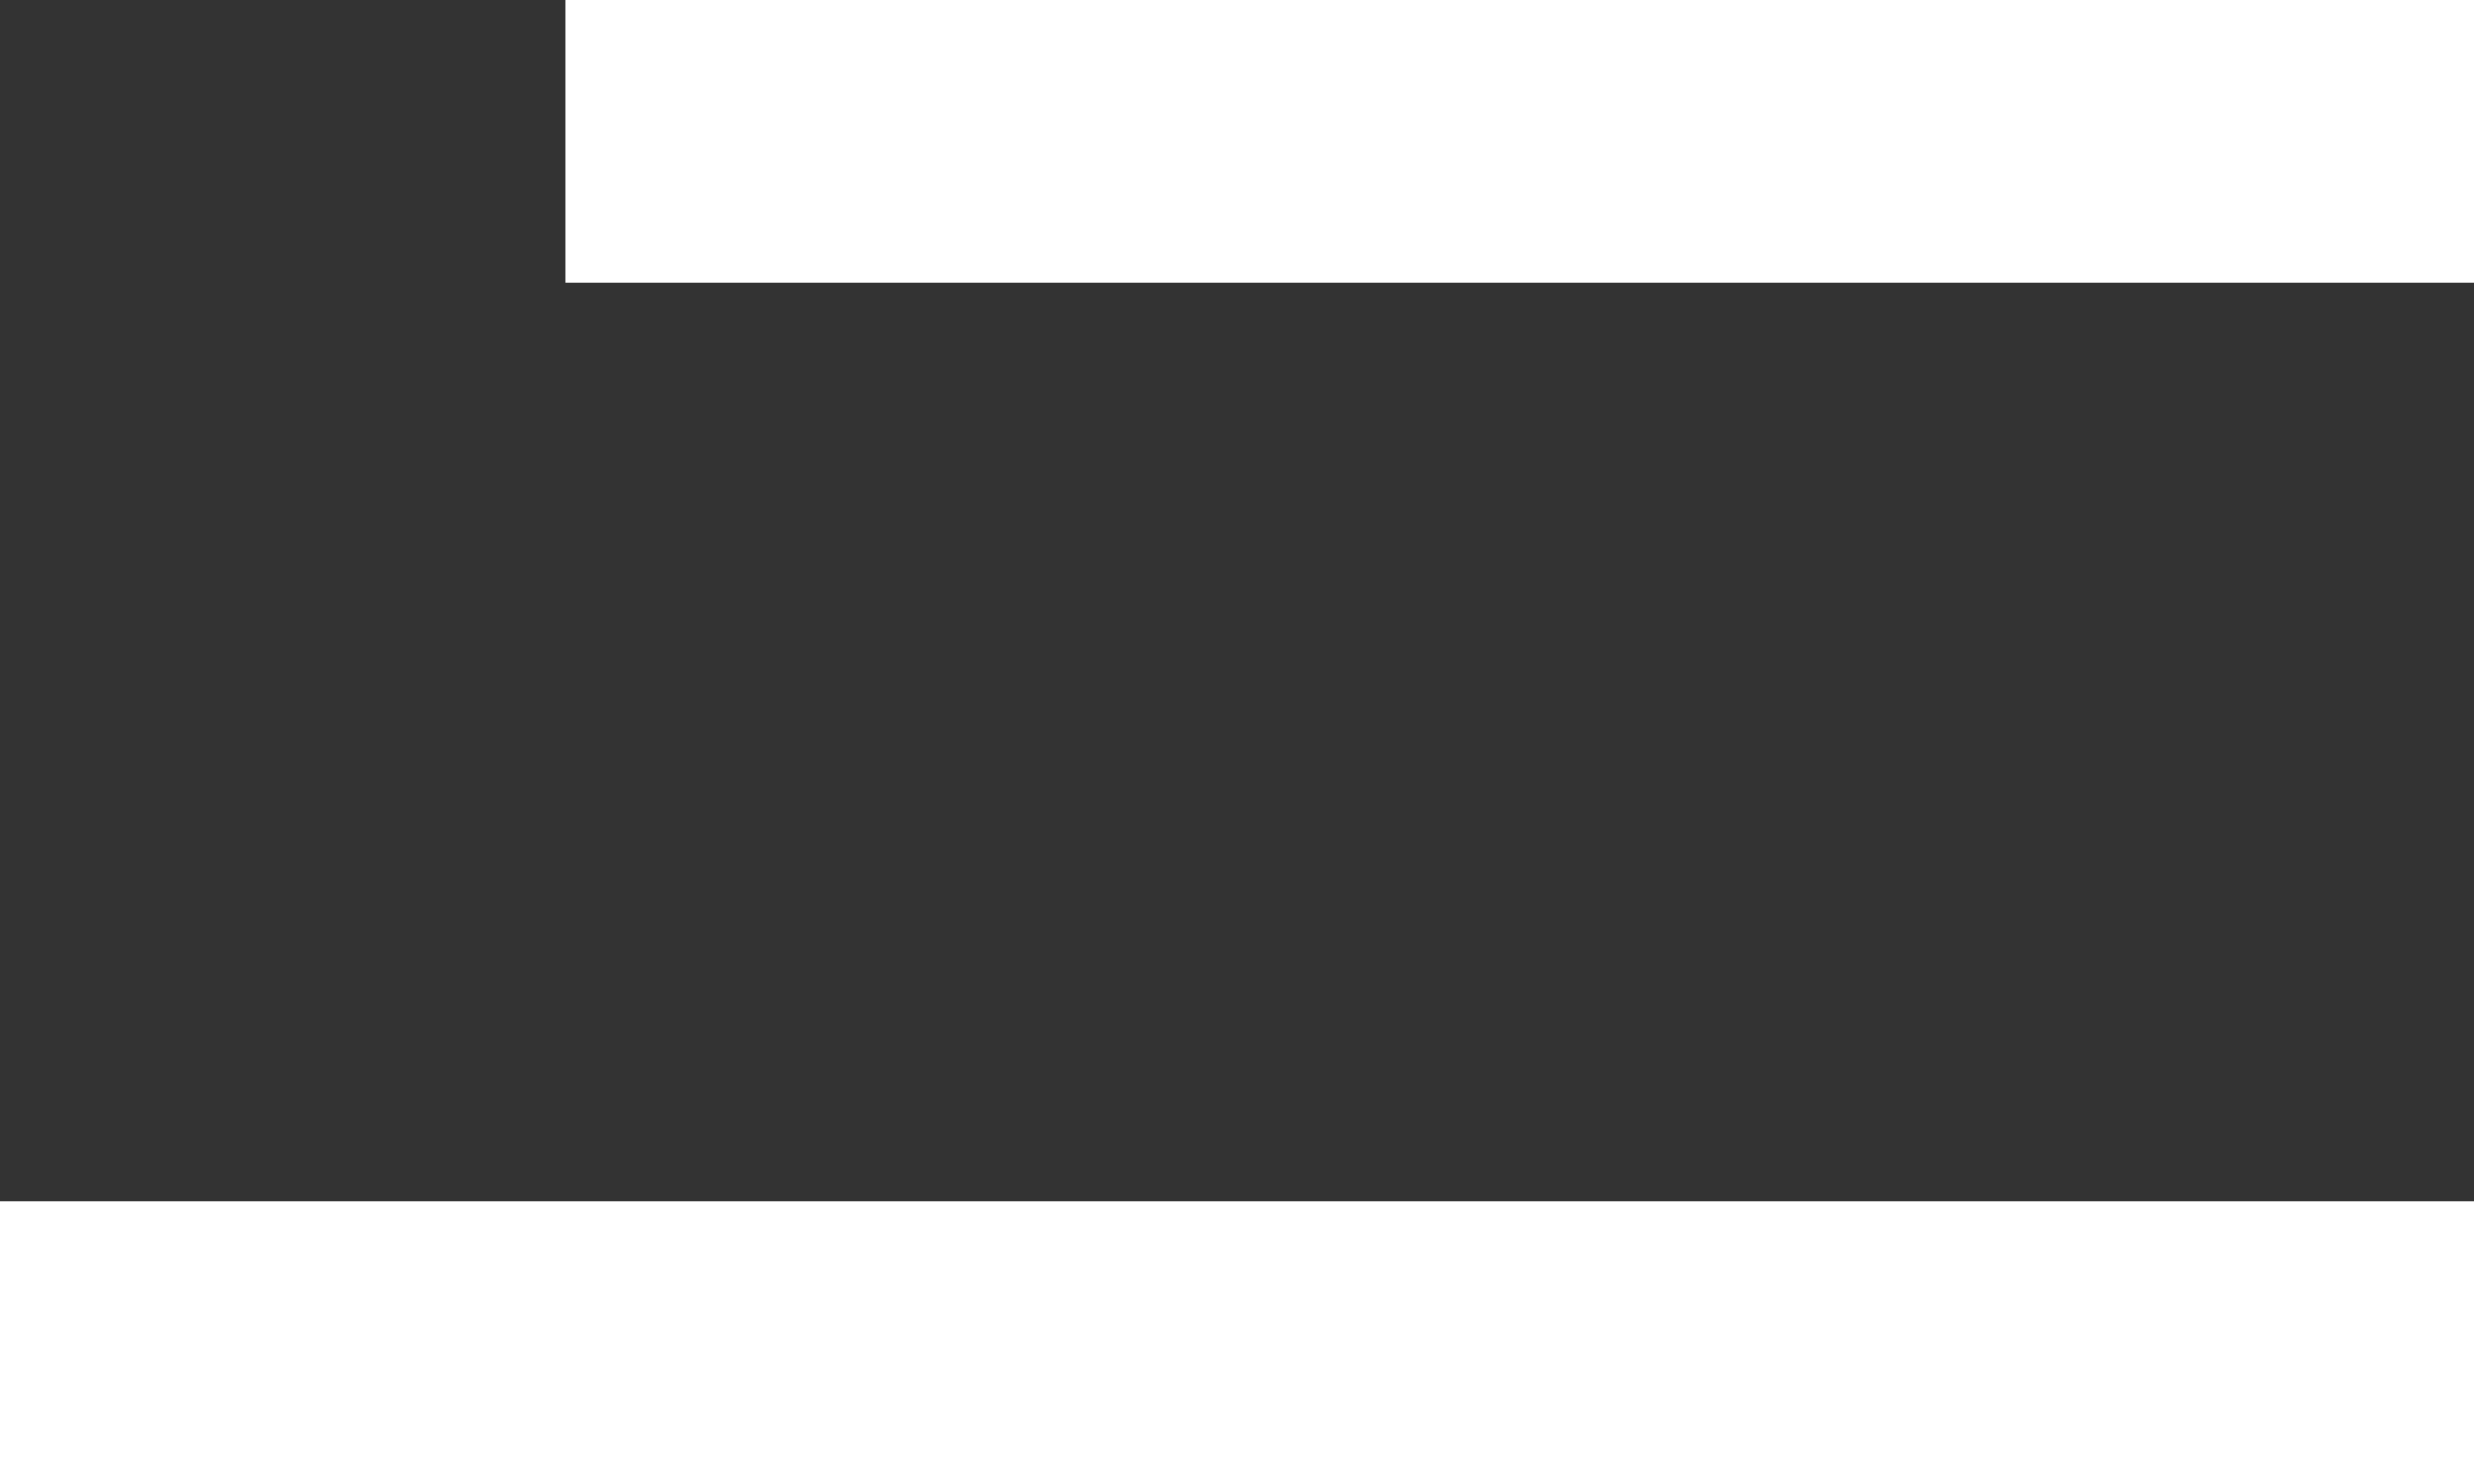 <?xml version="1.0" encoding="UTF-8" standalone="no"?>
<svg width="35px" height="21px" viewBox="0 0 35 21" version="1.1" xmlns="http://www.w3.org/2000/svg" xmlns:xlink="http://www.w3.org/1999/xlink">
    <rect x="0" y="0" width="35" height="21" fill="#333333" stroke="none"/>
    <!-- Generator: Sketch 47.1 (45422) - http://www.bohemiancoding.com/sketch -->
    <title>菜单</title>
    <desc>Created with Sketch.</desc>
    <defs></defs>
    <g id="Page-1" stroke="none" stroke-width="1" fill="none" fill-rule="evenodd">
        <g id="专车-页面中的业务列表展示" transform="translate(-1817, -57)" fill="#FFFFFF">
            <g id="菜单" transform="translate(1817, 57)">
                <rect id="Rectangle" x="8" y="0" width="27" height="4"></rect>
                <rect id="Rectangle-Copy" x="0" y="17" width="35" height="4"></rect>
            </g>
        </g>
    </g>
</svg>